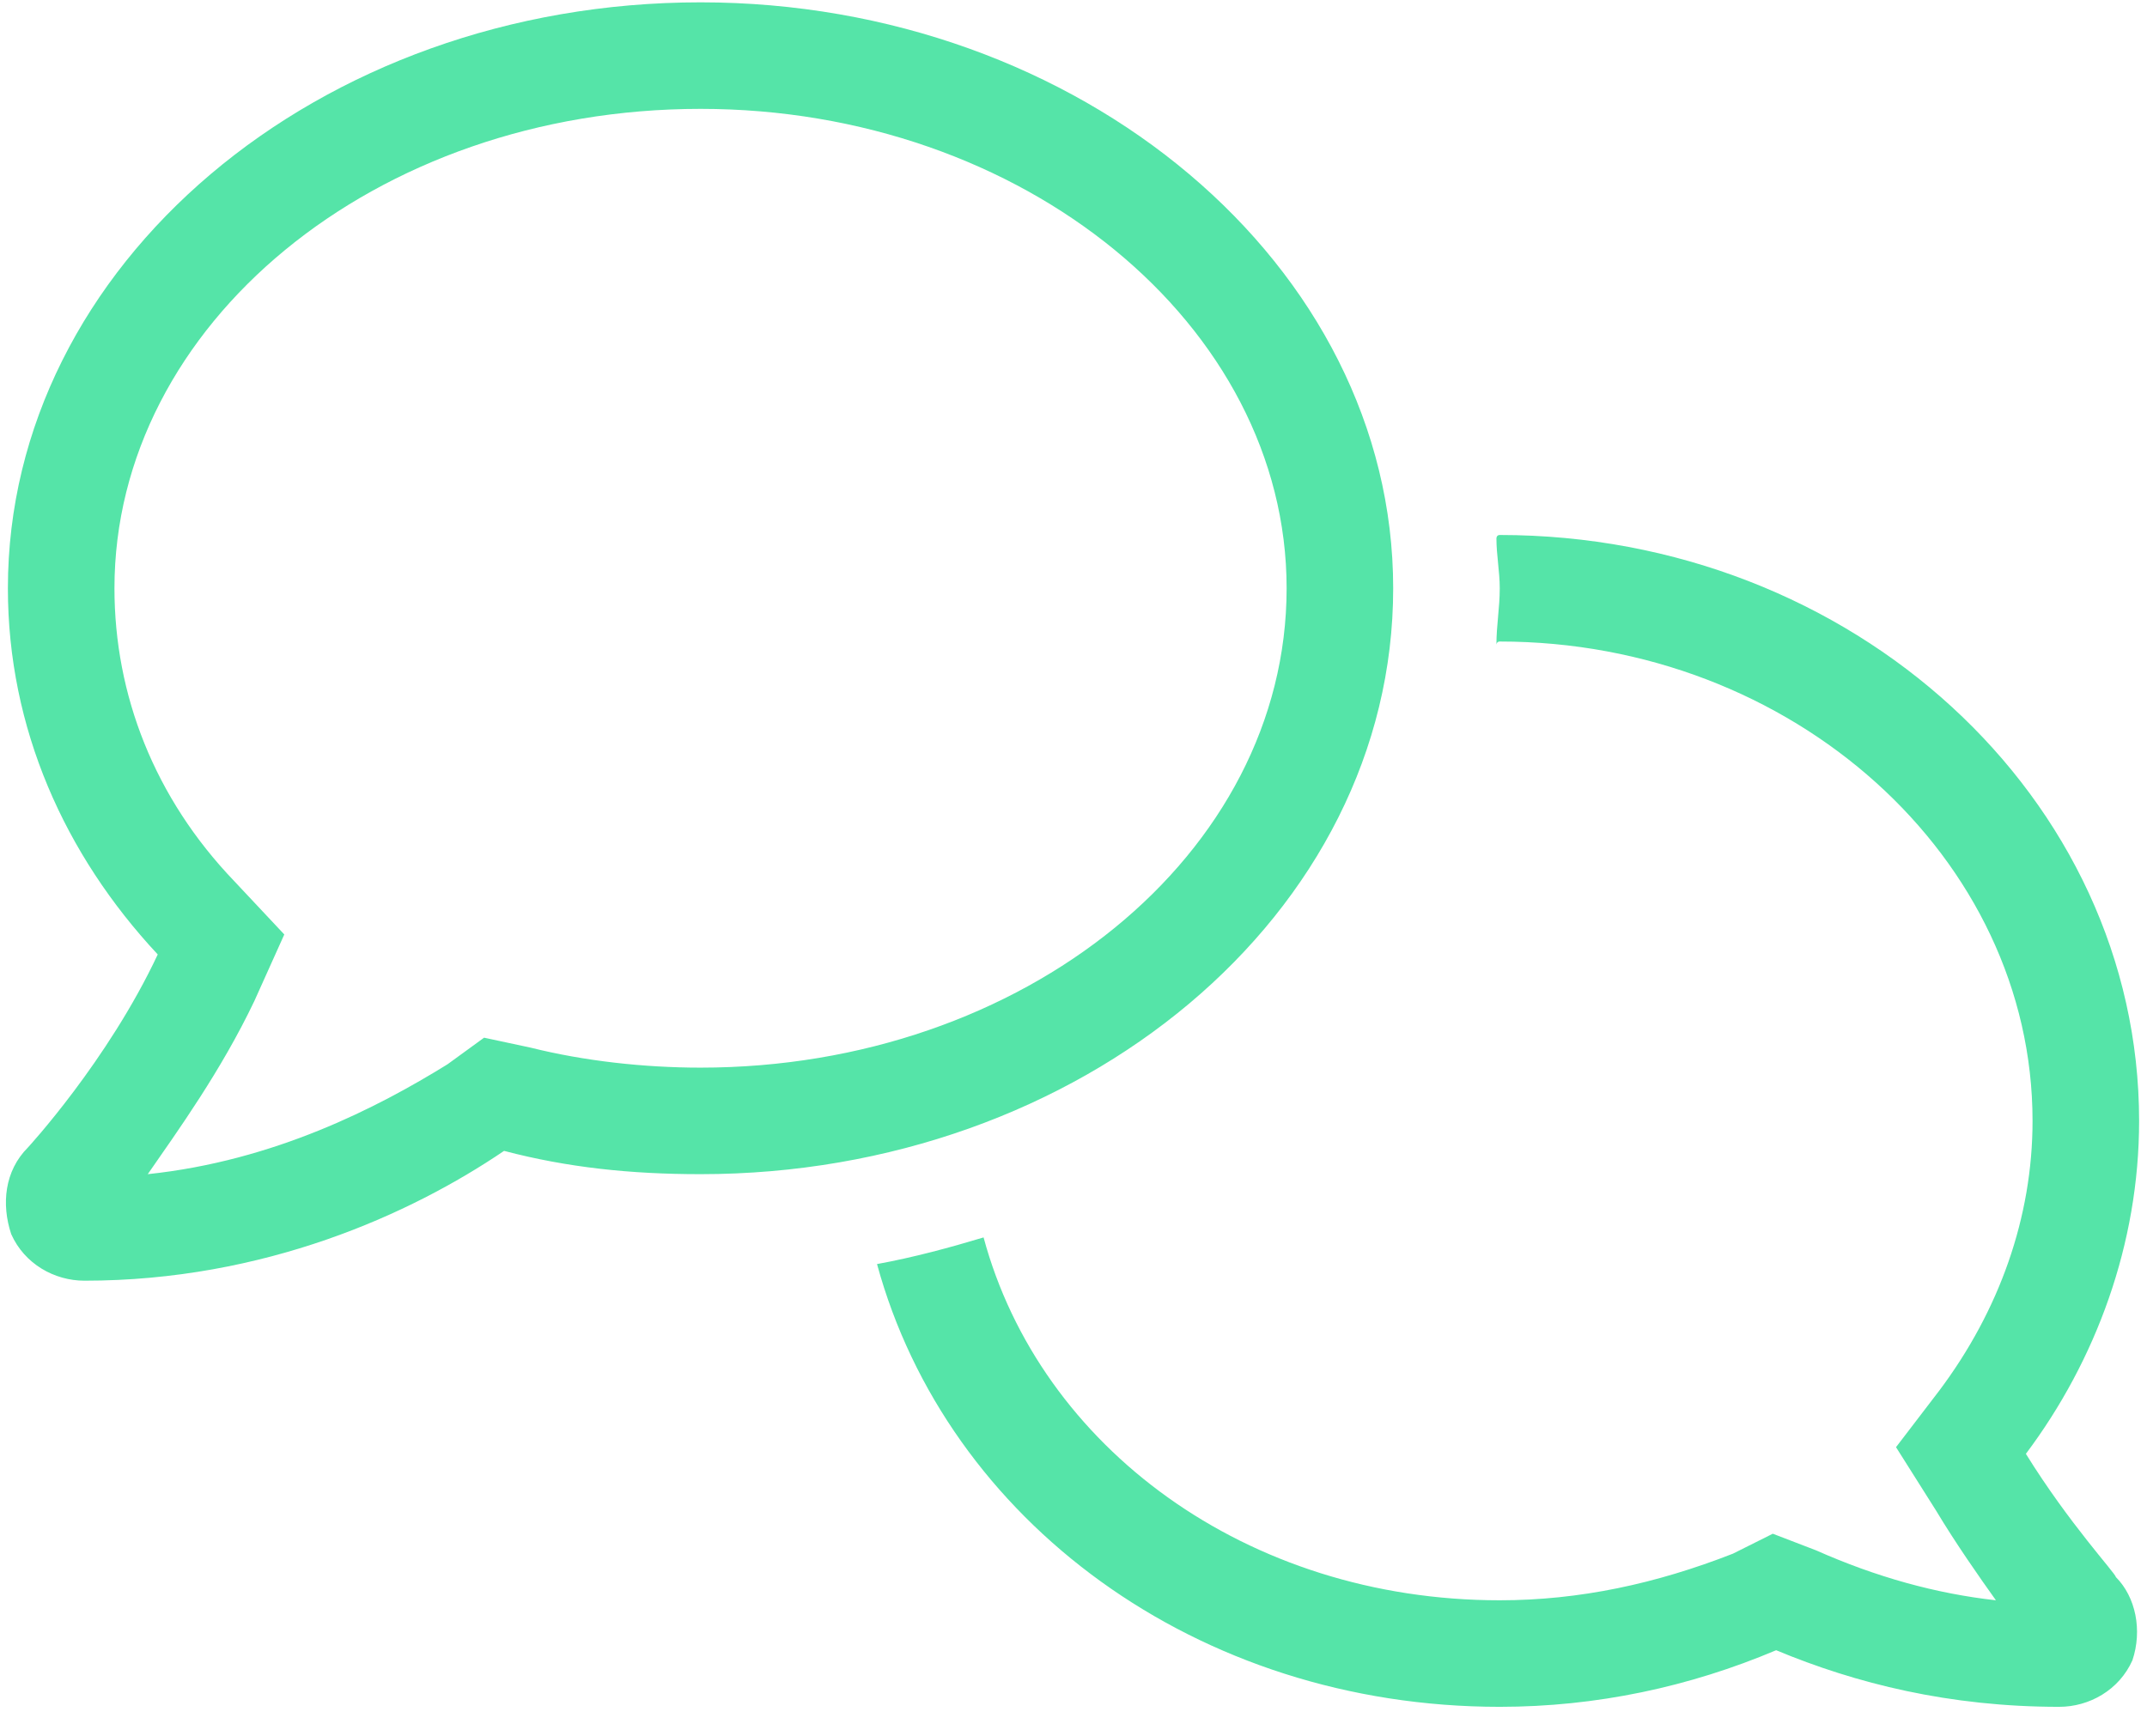<svg width="68" height="55" viewBox="0 0 68 55" fill="none" xmlns="http://www.w3.org/2000/svg">
<path d="M44.125 18.637C44.125 28.973 34.211 37.199 22.188 37.199C19.973 37.199 17.969 36.988 15.965 36.461C13.012 38.465 8.371 40.574 2.676 40.574C1.727 40.574 0.777 40.047 0.355 39.098C0.039 38.148 0.145 37.094 0.883 36.355C0.883 36.355 3.414 33.613 4.996 30.238C2.043 27.074 0.25 23.066 0.25 18.637C0.25 8.406 10.059 0.074 22.188 0.074C34.211 0.074 44.125 8.406 44.125 18.637ZM22.188 33.824C32.418 33.824 40.75 27.074 40.75 18.637C40.75 10.305 32.418 3.449 22.188 3.449C11.852 3.449 3.625 10.305 3.625 18.637C3.625 22.012 4.891 25.281 7.422 27.918L9.004 29.605L8.055 31.715C7 33.93 5.629 35.828 4.68 37.199C8.688 36.777 11.957 35.09 14.172 33.719L15.332 32.875L16.809 33.191C18.496 33.613 20.395 33.824 22.188 33.824ZM64.164 46.059C65.535 48.273 67.012 49.855 67.012 49.961C67.644 50.594 67.856 51.648 67.539 52.598C67.117 53.547 66.168 54.074 65.219 54.074C61.738 54.074 58.785 53.336 56.254 52.281C53.512 53.441 50.559 54.074 47.5 54.074C37.902 54.074 29.992 48.168 27.777 40.047C28.938 39.836 30.098 39.52 31.152 39.203C32.945 45.848 39.484 50.699 47.5 50.699C50.031 50.699 52.457 50.172 54.883 49.223L56.148 48.59L57.52 49.117C59.418 49.961 61.316 50.488 63.215 50.699C62.688 49.961 61.949 48.906 61.316 47.852L60.051 45.848L61.422 44.055C63.32 41.523 64.375 38.57 64.375 35.512C64.375 27.18 56.781 20.324 47.5 20.324C47.395 20.324 47.395 20.43 47.395 20.43C47.395 19.797 47.5 19.27 47.5 18.637C47.5 18.109 47.395 17.582 47.395 17.055C47.395 17.055 47.395 16.949 47.5 16.949C58.68 16.949 67.75 25.281 67.75 35.512C67.75 39.414 66.379 43.105 64.164 46.059Z" fill="#55E4A8"/>
</svg>
